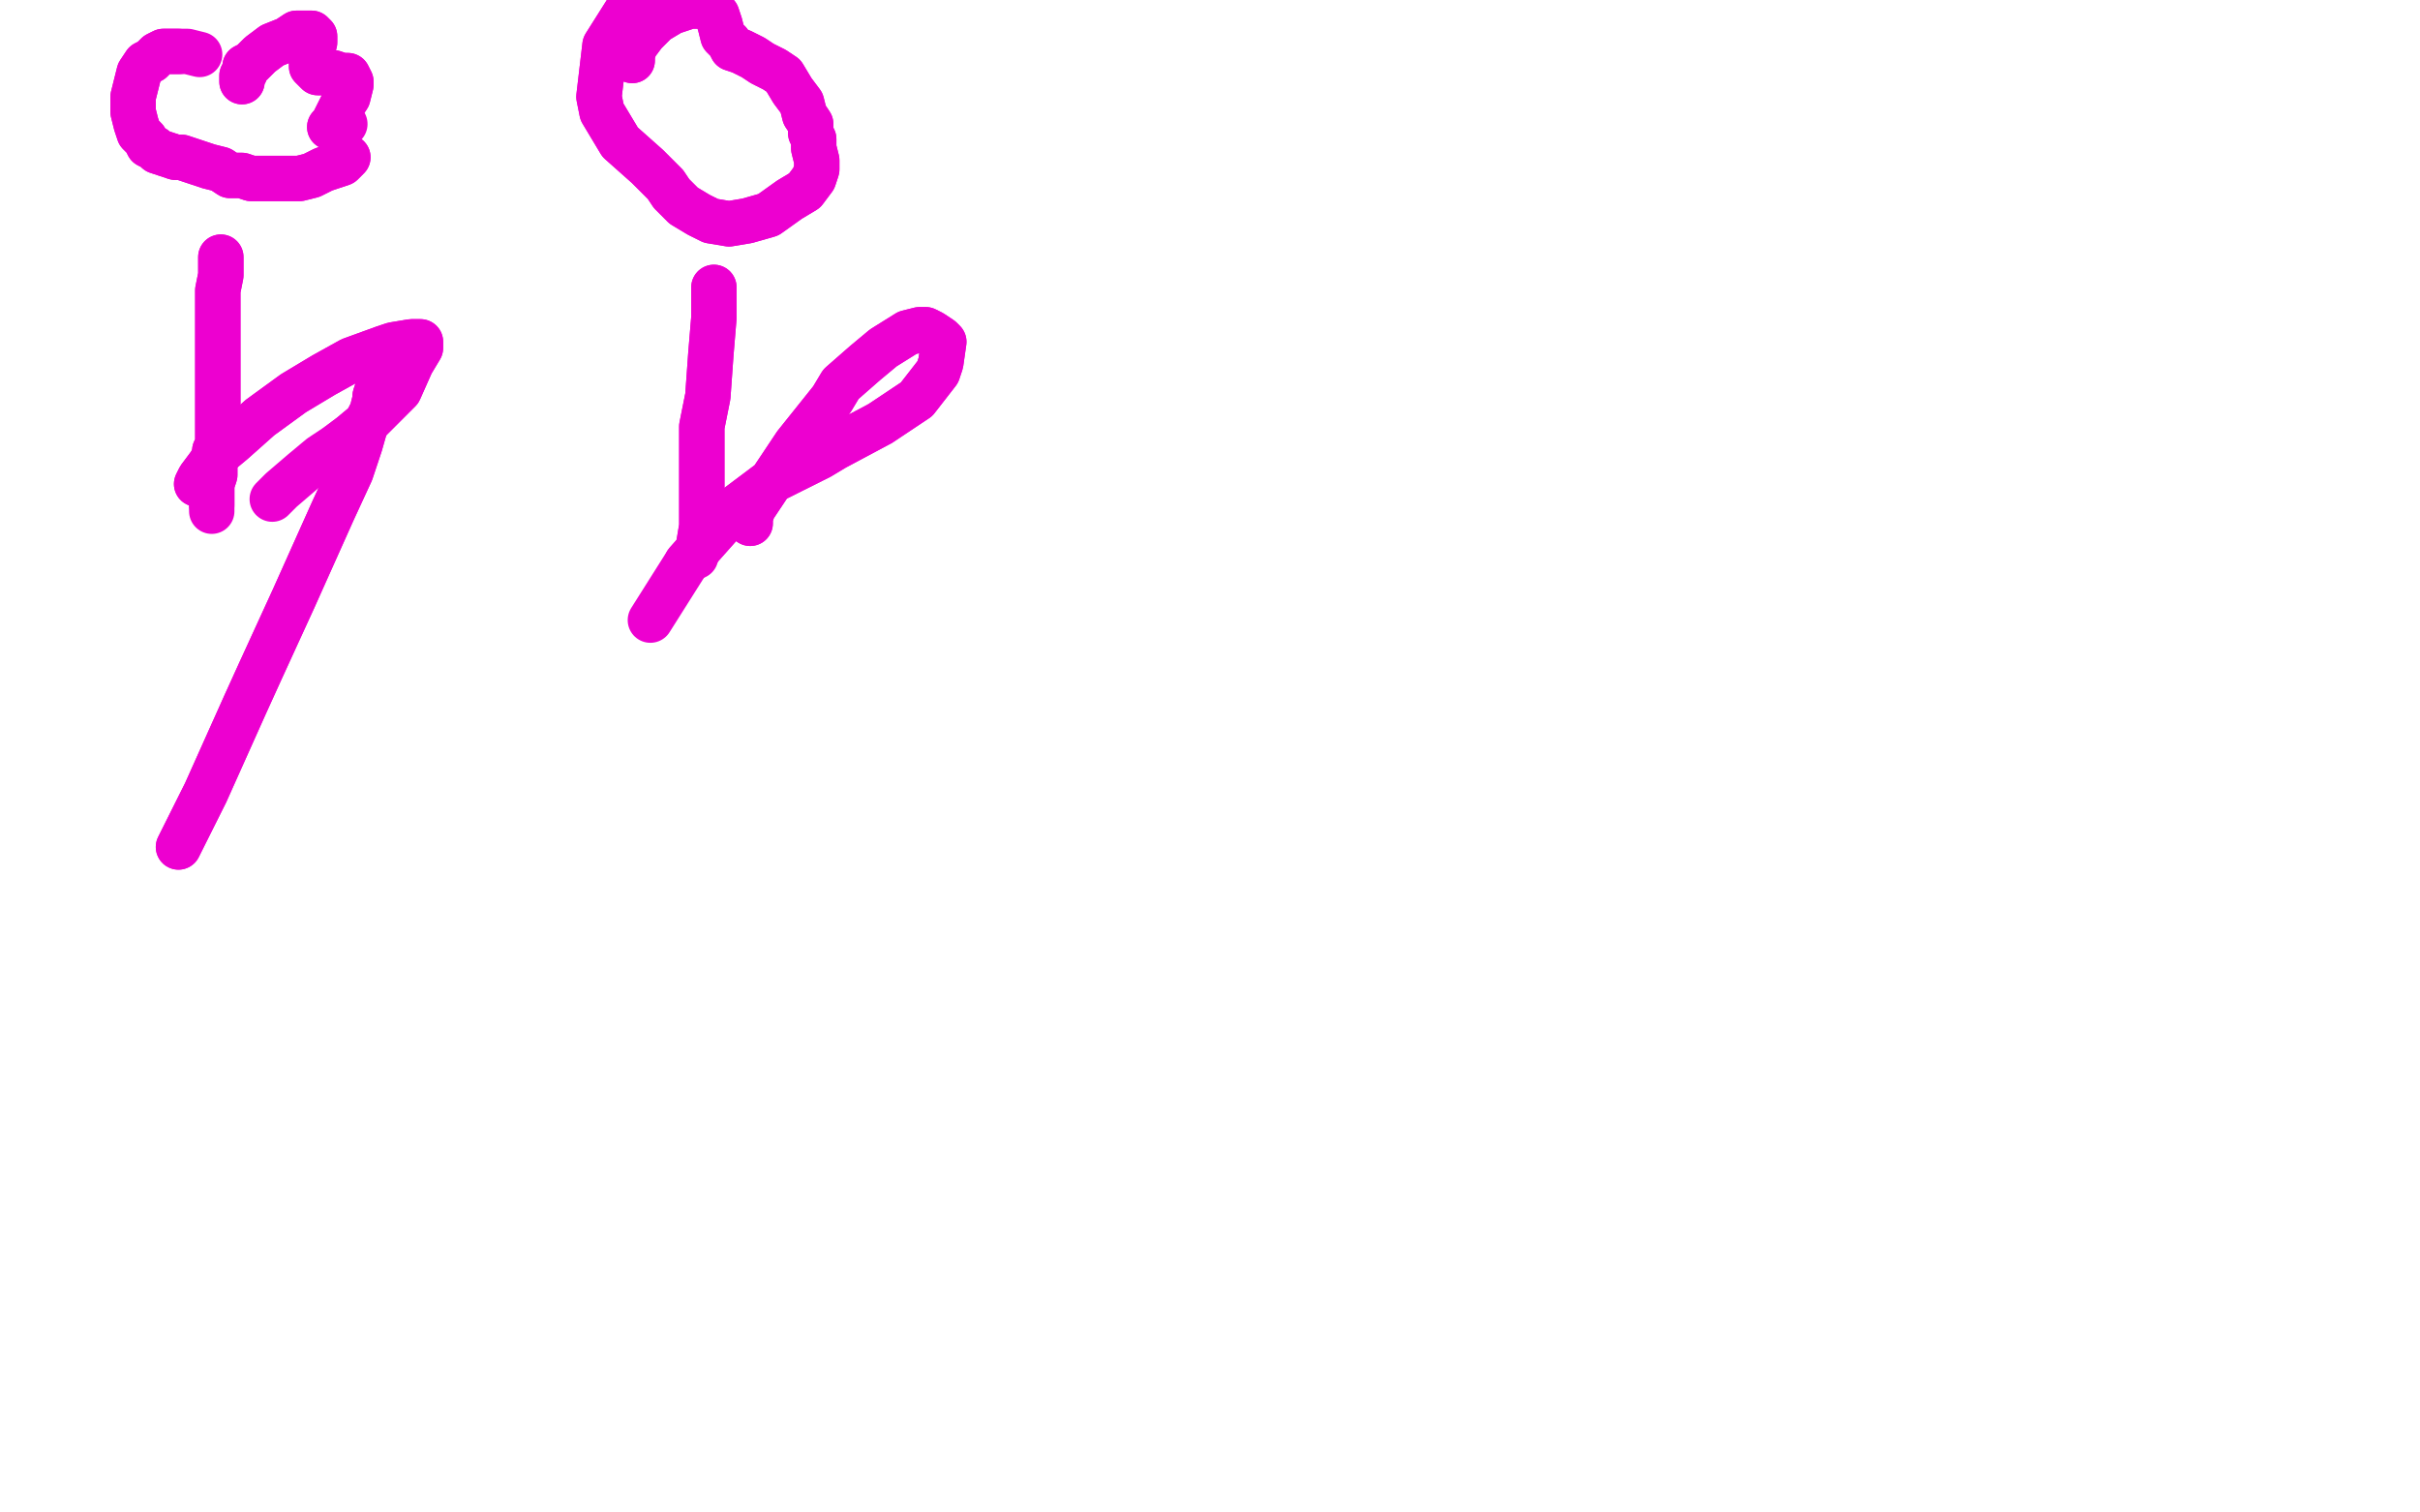 <?xml version="1.0" standalone="no"?>
<!DOCTYPE svg PUBLIC "-//W3C//DTD SVG 1.1//EN"
"http://www.w3.org/Graphics/SVG/1.1/DTD/svg11.dtd">

<svg width="800" height="500" version="1.1" xmlns="http://www.w3.org/2000/svg" xmlns:xlink="http://www.w3.org/1999/xlink" style="stroke-antialiasing: false"><desc>This SVG has been created on https://colorillo.com/</desc><rect x='0' y='0' width='800' height='500' style='fill: rgb(255,255,255); stroke-width:0' /><polyline points="73,85 73,85 73,85 73,85 73,85 73,87 73,87 73,91 73,91 72,96 72,96 72,103 72,106 72,120 72,123 72,127 72,130 72,134 72,138 72,142 72,144 72,147 71,149 71,151 71,153 71,156 71,157 70,160 70,162 70,165 70,167" style="fill: none; stroke: #ed00d0; stroke-width: 15; stroke-linejoin: round; stroke-linecap: round; stroke-antialiasing: false; stroke-antialias: 0; opacity: 1.0"/>
<polyline points="73,85 73,85 73,85 73,85 73,85 73,87 73,87 73,91 73,91 72,96 72,103 72,106 72,120 72,123 72,127 72,130 72,134 72,138 72,142 72,144 72,147 71,149 71,151 71,153 71,156 71,157 70,160 70,162 70,165 70,167 70,169" style="fill: none; stroke: #ed00d0; stroke-width: 15; stroke-linejoin: round; stroke-linecap: round; stroke-antialiasing: false; stroke-antialias: 0; opacity: 1.0"/>
<polyline points="80,27 80,27 80,27 80,26 80,26 80,25 80,25 81,24 81,24 81,22 81,22 83,21 86,18 90,15 95,13 98,11 100,11 102,11 103,11 104,12 104,14 103,16 103,18 103,21 103,22 104,23 105,24 108,24 110,24 113,25 115,25 116,27 116,28 115,32 113,35 111,39 110,41 109,42" style="fill: none; stroke: #ed00d0; stroke-width: 15; stroke-linejoin: round; stroke-linecap: round; stroke-antialiasing: false; stroke-antialias: 0; opacity: 1.0"/>
<polyline points="80,27 80,27 80,27 80,26 80,26 80,25 80,25 81,24 81,24 81,22 83,21 86,18 90,15 95,13 98,11 100,11 102,11 103,11 104,12 104,14 103,16 103,18 103,21 103,22 104,23 105,24 108,24 110,24 113,25 115,25 116,27 116,28 115,32 113,35 111,39 110,41 109,42 112,41 114,41" style="fill: none; stroke: #ed00d0; stroke-width: 15; stroke-linejoin: round; stroke-linecap: round; stroke-antialiasing: false; stroke-antialias: 0; opacity: 1.0"/>
<polyline points="115,52 115,52 115,52 113,54 110,55 107,56 103,58 99,59 95,59 92,59 89,59 86,59 83,59 80,58 76,58 73,56 69,55 66,54 63,53 60,52 58,52 55,51 52,50 51,49 49,48 48,46 46,44 45,41 44,37 44,32 45,28 46,24 48,21 50,20 52,18 54,17 56,17 59,17" style="fill: none; stroke: #ed00d0; stroke-width: 15; stroke-linejoin: round; stroke-linecap: round; stroke-antialiasing: false; stroke-antialias: 0; opacity: 1.0"/>
<polyline points="115,52 115,52 113,54 110,55 107,56 103,58 99,59 95,59 92,59 89,59 86,59 83,59 80,58 76,58 73,56 69,55 66,54 63,53 60,52 58,52 55,51 52,50 51,49 49,48 48,46 46,44 45,41 44,37 44,32 45,28 46,24 48,21 50,20 52,18 54,17 56,17 59,17 62,17 66,18" style="fill: none; stroke: #ed00d0; stroke-width: 15; stroke-linejoin: round; stroke-linecap: round; stroke-antialiasing: false; stroke-antialias: 0; opacity: 1.0"/>
<polyline points="236,95 236,95 236,95 236,98 236,98 236,105 236,105 235,117 235,117 234,131 234,131 232,141 232,141 232,151 232,161 232,168 232,174 231,180" style="fill: none; stroke: #ed00d0; stroke-width: 15; stroke-linejoin: round; stroke-linecap: round; stroke-antialiasing: false; stroke-antialias: 0; opacity: 1.0"/>
<polyline points="236,95 236,95 236,95 236,98 236,98 236,105 236,105 235,117 235,117 234,131 234,131 232,141 232,151 232,161 232,168 232,174 231,180 230,184" style="fill: none; stroke: #ed00d0; stroke-width: 15; stroke-linejoin: round; stroke-linecap: round; stroke-antialiasing: false; stroke-antialias: 0; opacity: 1.0"/>
<polyline points="209,20 209,20 209,20 209,18 209,18 210,15 210,15 213,11 213,11 217,7 217,7 222,4 228,2 232,2 235,3 237,5 238,8 239,12 241,14 242,16 245,17 249,19 252,21 256,23 259,25 262,30 265,34 266,38 268,41 268,44 269,46 269,48 269,49 270,53 270,56 269,59 266,63 261,66 254,71 247,73 241,74 235,73 231,71 226,68 222,64 220,61 214,55 205,47 199,37 198,32 200,15 212,-4" style="fill: none; stroke: #ed00d0; stroke-width: 15; stroke-linejoin: round; stroke-linecap: round; stroke-antialiasing: false; stroke-antialias: 0; opacity: 1.0"/>
<polyline points="209,20 209,20 209,20 209,18 209,18 210,15 210,15 213,11 213,11 217,7 222,4 228,2 232,2 235,3 237,5 238,8 239,12 241,14 242,16 245,17 249,19 252,21 256,23 259,25 262,30 265,34 266,38 268,41 268,44 269,46 269,48 269,49 270,53 270,56 269,59 266,63 261,66 254,71 247,73 241,74 235,73 231,71 226,68 222,64 220,61 214,55 205,47 199,37 198,32 200,15 212,-4 218,-13" style="fill: none; stroke: #ed00d0; stroke-width: 15; stroke-linejoin: round; stroke-linecap: round; stroke-antialiasing: false; stroke-antialias: 0; opacity: 1.0"/>
<polyline points="248,173 248,173 248,173 248,171 248,171 249,168 249,168 255,159 255,159 263,147 263,147 275,132 278,127 286,120 292,115 300,110 304,109 306,109 308,110 311,112 312,113 311,120 310,123 303,132 300,134 291,140 276,148 271,151 255,159 247,165 243,168 227,186" style="fill: none; stroke: #ed00d0; stroke-width: 15; stroke-linejoin: round; stroke-linecap: round; stroke-antialiasing: false; stroke-antialias: 0; opacity: 1.0"/>
<polyline points="248,173 248,173 248,173 248,171 248,171 249,168 249,168 255,159 255,159 263,147 275,132 278,127 286,120 292,115 300,110 304,109 306,109 308,110 311,112 312,113 311,120 310,123 303,132 300,134 291,140 276,148 271,151 255,159 247,165 243,168 227,186 215,205" style="fill: none; stroke: #ed00d0; stroke-width: 15; stroke-linejoin: round; stroke-linecap: round; stroke-antialiasing: false; stroke-antialias: 0; opacity: 1.0"/>
<polyline points="65,160 65,160 65,160 66,158 66,158 69,154 69,154 71,151 71,151 77,146 77,146 86,138 86,138 97,130 97,130 107,124 116,119 127,115 130,114 136,113 137,113 138,113 139,113 139,115 136,120 132,129 122,139 116,144 112,147" style="fill: none; stroke: #ed00d0; stroke-width: 15; stroke-linejoin: round; stroke-linecap: round; stroke-antialiasing: false; stroke-antialias: 0; opacity: 1.0"/>
<polyline points="65,160 65,160 65,160 66,158 66,158 69,154 69,154 71,151 71,151 77,146 77,146 86,138 86,138 97,130 107,124 116,119 127,115 130,114 136,113 137,113 138,113 139,113 139,115 136,120 132,129 122,139 116,144 112,147 106,151 100,156 93,162 90,165" style="fill: none; stroke: #ed00d0; stroke-width: 15; stroke-linejoin: round; stroke-linecap: round; stroke-antialiasing: false; stroke-antialias: 0; opacity: 1.0"/>
<polyline points="59,280 59,280 59,280 61,276 61,276 68,262 68,262 81,233 81,233 86,222 86,222 97,198 97,198 110,169 110,169 116,156 119,147 121,140 123,136 124,132 124,131 125,128" style="fill: none; stroke: #ed00d0; stroke-width: 15; stroke-linejoin: round; stroke-linecap: round; stroke-antialiasing: false; stroke-antialias: 0; opacity: 1.0"/>
<polyline points="59,280 59,280 59,280 61,276 61,276 68,262 68,262 81,233 81,233 86,222 86,222 97,198 97,198 110,169 116,156 119,147 121,140 123,136 124,132 124,131 125,128 126,127 126,126" style="fill: none; stroke: #ed00d0; stroke-width: 15; stroke-linejoin: round; stroke-linecap: round; stroke-antialiasing: false; stroke-antialias: 0; opacity: 1.0"/>
</svg>
